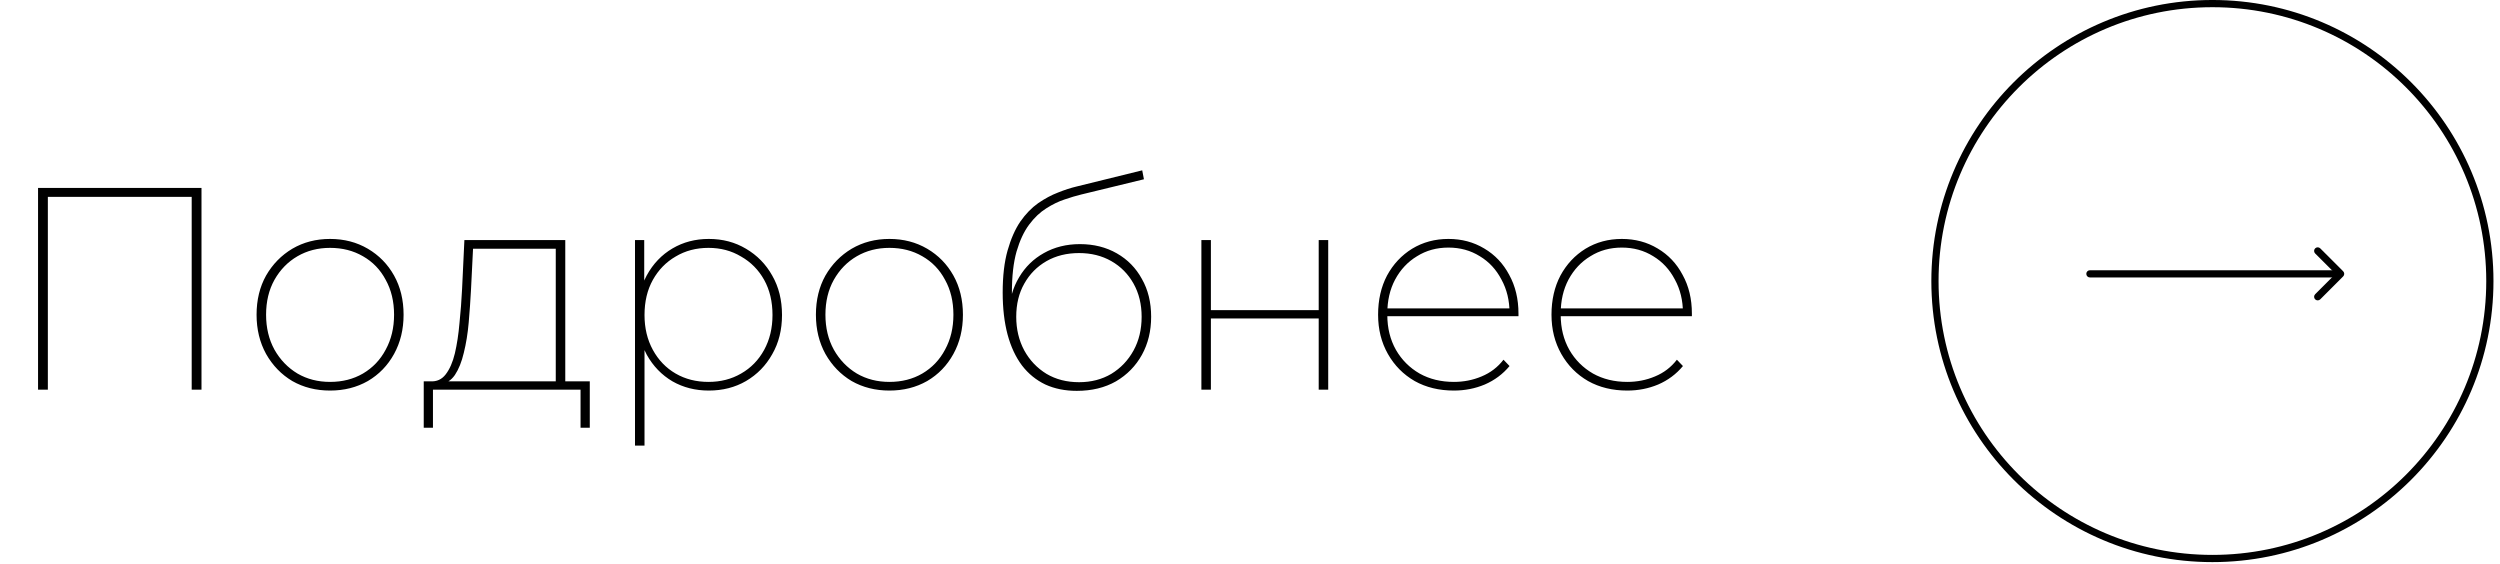 <?xml version="1.0" encoding="UTF-8"?> <svg xmlns="http://www.w3.org/2000/svg" width="164" height="37" viewBox="0 0 164 37" fill="none"><path d="M2.496 25.564V12.327H13.218V25.564H12.575V12.686L12.802 12.913H2.912L3.139 12.686V25.564H2.496ZM21.653 25.621C20.733 25.621 19.907 25.413 19.176 24.997C18.457 24.568 17.884 23.976 17.455 23.219C17.039 22.463 16.831 21.605 16.831 20.647C16.831 19.677 17.039 18.819 17.455 18.076C17.884 17.332 18.457 16.746 19.176 16.317C19.907 15.888 20.733 15.674 21.653 15.674C22.573 15.674 23.399 15.888 24.13 16.317C24.861 16.746 25.435 17.332 25.851 18.076C26.267 18.819 26.475 19.677 26.475 20.647C26.475 21.605 26.267 22.463 25.851 23.219C25.435 23.976 24.861 24.568 24.13 24.997C23.399 25.413 22.573 25.621 21.653 25.621ZM21.653 25.053C22.46 25.053 23.178 24.871 23.809 24.505C24.452 24.127 24.95 23.604 25.303 22.936C25.668 22.267 25.851 21.505 25.851 20.647C25.851 19.777 25.668 19.015 25.303 18.359C24.95 17.691 24.452 17.174 23.809 16.809C23.178 16.443 22.46 16.26 21.653 16.26C20.859 16.26 20.146 16.443 19.516 16.809C18.886 17.174 18.381 17.691 18.003 18.359C17.638 19.015 17.455 19.777 17.455 20.647C17.455 21.505 17.638 22.267 18.003 22.936C18.381 23.604 18.886 24.127 19.516 24.505C20.146 24.871 20.859 25.053 21.653 25.053ZM36.458 25.261V16.317H31.031L30.899 18.983C30.861 19.702 30.81 20.427 30.747 21.158C30.684 21.877 30.577 22.538 30.426 23.143C30.287 23.736 30.092 24.221 29.84 24.6C29.587 24.965 29.266 25.161 28.875 25.186L28.232 25.016C28.648 25.041 28.982 24.89 29.235 24.562C29.499 24.221 29.701 23.761 29.84 23.181C29.978 22.589 30.079 21.927 30.142 21.196C30.218 20.465 30.274 19.721 30.312 18.964L30.464 15.75H37.082V25.261H36.458ZM27.797 28.06V25.016H38.69V28.06H38.084V25.564H28.402V28.06H27.797ZM46.497 25.621C45.615 25.621 44.82 25.419 44.114 25.016C43.408 24.6 42.847 24.02 42.431 23.276C42.028 22.52 41.826 21.65 41.826 20.666C41.826 19.67 42.028 18.8 42.431 18.057C42.847 17.3 43.408 16.714 44.114 16.298C44.82 15.882 45.615 15.674 46.497 15.674C47.405 15.674 48.218 15.888 48.936 16.317C49.668 16.746 50.241 17.332 50.657 18.076C51.086 18.819 51.3 19.683 51.3 20.666C51.3 21.637 51.086 22.494 50.657 23.238C50.241 23.982 49.668 24.568 48.936 24.997C48.218 25.413 47.405 25.621 46.497 25.621ZM41.656 29.233V15.75H42.261V19.191L42.091 20.685L42.28 22.179V29.233H41.656ZM46.478 25.053C47.272 25.053 47.985 24.871 48.615 24.505C49.258 24.139 49.762 23.622 50.128 22.954C50.493 22.286 50.676 21.523 50.676 20.666C50.676 19.784 50.493 19.015 50.128 18.359C49.762 17.704 49.258 17.193 48.615 16.828C47.985 16.449 47.272 16.26 46.478 16.26C45.671 16.26 44.953 16.449 44.322 16.828C43.692 17.193 43.194 17.704 42.828 18.359C42.463 19.015 42.28 19.784 42.28 20.666C42.28 21.523 42.463 22.286 42.828 22.954C43.194 23.622 43.692 24.139 44.322 24.505C44.953 24.871 45.671 25.053 46.478 25.053ZM58.346 25.621C57.426 25.621 56.6 25.413 55.869 24.997C55.151 24.568 54.577 23.976 54.148 23.219C53.732 22.463 53.524 21.605 53.524 20.647C53.524 19.677 53.732 18.819 54.148 18.076C54.577 17.332 55.151 16.746 55.869 16.317C56.6 15.888 57.426 15.674 58.346 15.674C59.267 15.674 60.092 15.888 60.824 16.317C61.555 16.746 62.128 17.332 62.544 18.076C62.96 18.819 63.168 19.677 63.168 20.647C63.168 21.605 62.96 22.463 62.544 23.219C62.128 23.976 61.555 24.568 60.824 24.997C60.092 25.413 59.267 25.621 58.346 25.621ZM58.346 25.053C59.153 25.053 59.872 24.871 60.502 24.505C61.145 24.127 61.643 23.604 61.996 22.936C62.362 22.267 62.544 21.505 62.544 20.647C62.544 19.777 62.362 19.015 61.996 18.359C61.643 17.691 61.145 17.174 60.502 16.809C59.872 16.443 59.153 16.26 58.346 16.26C57.552 16.26 56.84 16.443 56.209 16.809C55.579 17.174 55.075 17.691 54.697 18.359C54.331 19.015 54.148 19.777 54.148 20.647C54.148 21.505 54.331 22.267 54.697 22.936C55.075 23.604 55.579 24.127 56.209 24.505C56.84 24.871 57.552 25.053 58.346 25.053ZM70.636 25.64C69.867 25.64 69.18 25.501 68.575 25.224C67.97 24.934 67.459 24.518 67.043 23.976C66.627 23.421 66.312 22.746 66.098 21.952C65.883 21.145 65.776 20.225 65.776 19.191C65.776 18.107 65.883 17.187 66.098 16.43C66.312 15.674 66.589 15.044 66.93 14.54C67.283 14.035 67.674 13.632 68.102 13.329C68.543 13.027 68.978 12.793 69.407 12.63C69.848 12.453 70.258 12.321 70.636 12.232L74.929 11.174L75.042 11.76L70.92 12.762C70.605 12.838 70.245 12.945 69.842 13.083C69.451 13.21 69.048 13.405 68.632 13.67C68.228 13.922 67.856 14.275 67.516 14.729C67.175 15.182 66.898 15.775 66.684 16.506C66.482 17.225 66.381 18.113 66.381 19.172C66.381 19.336 66.381 19.475 66.381 19.588C66.394 19.702 66.406 19.828 66.419 19.967C66.444 20.093 66.476 20.282 66.514 20.534L66.192 20.496C66.23 19.626 66.451 18.857 66.854 18.189C67.257 17.508 67.8 16.979 68.48 16.601C69.174 16.21 69.962 16.014 70.844 16.014C71.752 16.014 72.559 16.216 73.264 16.62C73.971 17.023 74.519 17.584 74.91 18.302C75.313 19.009 75.515 19.834 75.515 20.78C75.515 21.713 75.313 22.545 74.91 23.276C74.506 24.007 73.939 24.587 73.208 25.016C72.477 25.432 71.619 25.64 70.636 25.64ZM70.787 25.072C71.582 25.072 72.287 24.89 72.905 24.524C73.523 24.146 74.008 23.635 74.361 22.992C74.714 22.349 74.891 21.612 74.891 20.78C74.891 19.96 74.714 19.235 74.361 18.605C74.008 17.975 73.523 17.483 72.905 17.13C72.287 16.777 71.582 16.601 70.787 16.601C69.981 16.601 69.268 16.777 68.65 17.13C68.033 17.483 67.547 17.975 67.194 18.605C66.841 19.223 66.665 19.948 66.665 20.78C66.665 21.599 66.841 22.337 67.194 22.992C67.547 23.635 68.033 24.146 68.65 24.524C69.268 24.89 69.981 25.072 70.787 25.072ZM78.811 25.564V15.75H79.435V20.345H86.507V15.75H87.131V25.564H86.507V20.893H79.435V25.564H78.811ZM95.376 25.621C94.406 25.621 93.548 25.413 92.804 24.997C92.061 24.568 91.474 23.976 91.046 23.219C90.617 22.463 90.403 21.605 90.403 20.647C90.403 19.677 90.598 18.819 90.989 18.076C91.392 17.332 91.941 16.746 92.634 16.317C93.34 15.888 94.134 15.674 95.017 15.674C95.887 15.674 96.668 15.882 97.362 16.298C98.068 16.714 98.616 17.294 99.007 18.038C99.41 18.769 99.612 19.614 99.612 20.572C99.612 20.597 99.612 20.628 99.612 20.666C99.612 20.692 99.612 20.717 99.612 20.742H90.819V20.231H99.272L99.026 20.534C99.026 19.715 98.849 18.983 98.496 18.34C98.156 17.685 97.683 17.174 97.078 16.809C96.473 16.43 95.786 16.241 95.017 16.241C94.248 16.241 93.561 16.43 92.956 16.809C92.351 17.174 91.871 17.685 91.519 18.34C91.178 18.983 91.008 19.721 91.008 20.553V20.666C91.008 21.523 91.197 22.286 91.575 22.954C91.954 23.61 92.47 24.127 93.126 24.505C93.781 24.871 94.531 25.053 95.376 25.053C96.019 25.053 96.624 24.934 97.192 24.694C97.771 24.455 98.251 24.089 98.629 23.597L99.026 24.013C98.585 24.543 98.043 24.946 97.4 25.224C96.769 25.488 96.095 25.621 95.376 25.621ZM106.752 25.621C105.781 25.621 104.924 25.413 104.18 24.997C103.436 24.568 102.85 23.976 102.421 23.219C101.993 22.463 101.778 21.605 101.778 20.647C101.778 19.677 101.974 18.819 102.365 18.076C102.768 17.332 103.316 16.746 104.01 16.317C104.716 15.888 105.51 15.674 106.392 15.674C107.262 15.674 108.044 15.882 108.737 16.298C109.443 16.714 109.992 17.294 110.382 18.038C110.786 18.769 110.988 19.614 110.988 20.572C110.988 20.597 110.988 20.628 110.988 20.666C110.988 20.692 110.988 20.717 110.988 20.742H102.194V20.231H110.647L110.401 20.534C110.401 19.715 110.225 18.983 109.872 18.34C109.531 17.685 109.059 17.174 108.454 16.809C107.848 16.43 107.161 16.241 106.392 16.241C105.623 16.241 104.936 16.43 104.331 16.809C103.726 17.174 103.247 17.685 102.894 18.34C102.554 18.983 102.383 19.721 102.383 20.553V20.666C102.383 21.523 102.573 22.286 102.951 22.954C103.329 23.61 103.846 24.127 104.501 24.505C105.157 24.871 105.907 25.053 106.752 25.053C107.395 25.053 108 24.934 108.567 24.694C109.147 24.455 109.626 24.089 110.004 23.597L110.401 24.013C109.96 24.543 109.418 24.946 108.775 25.224C108.145 25.488 107.47 25.621 106.752 25.621Z" fill="black"></path><path d="M153.713 17.797C153.805 17.89 153.805 18.039 153.713 18.131L152.209 19.636C152.116 19.728 151.967 19.728 151.874 19.636C151.782 19.544 151.782 19.394 151.874 19.302L153.212 17.964L151.874 16.627C151.782 16.535 151.782 16.385 151.874 16.293C151.967 16.201 152.116 16.201 152.209 16.293L153.713 17.797ZM153.163 17.728L153.546 17.728L153.546 18.201L153.163 18.201L153.163 17.728Z" fill="black"></path><path d="M137.097 18.201C136.967 18.201 136.861 18.095 136.861 17.964C136.861 17.834 136.967 17.728 137.097 17.728V18.201ZM137.097 17.728H153.546V18.201H137.097V17.728Z" fill="black"></path><circle cx="145.134" cy="18.437" r="18.201" stroke="black" stroke-width="0.473"></circle></svg> 